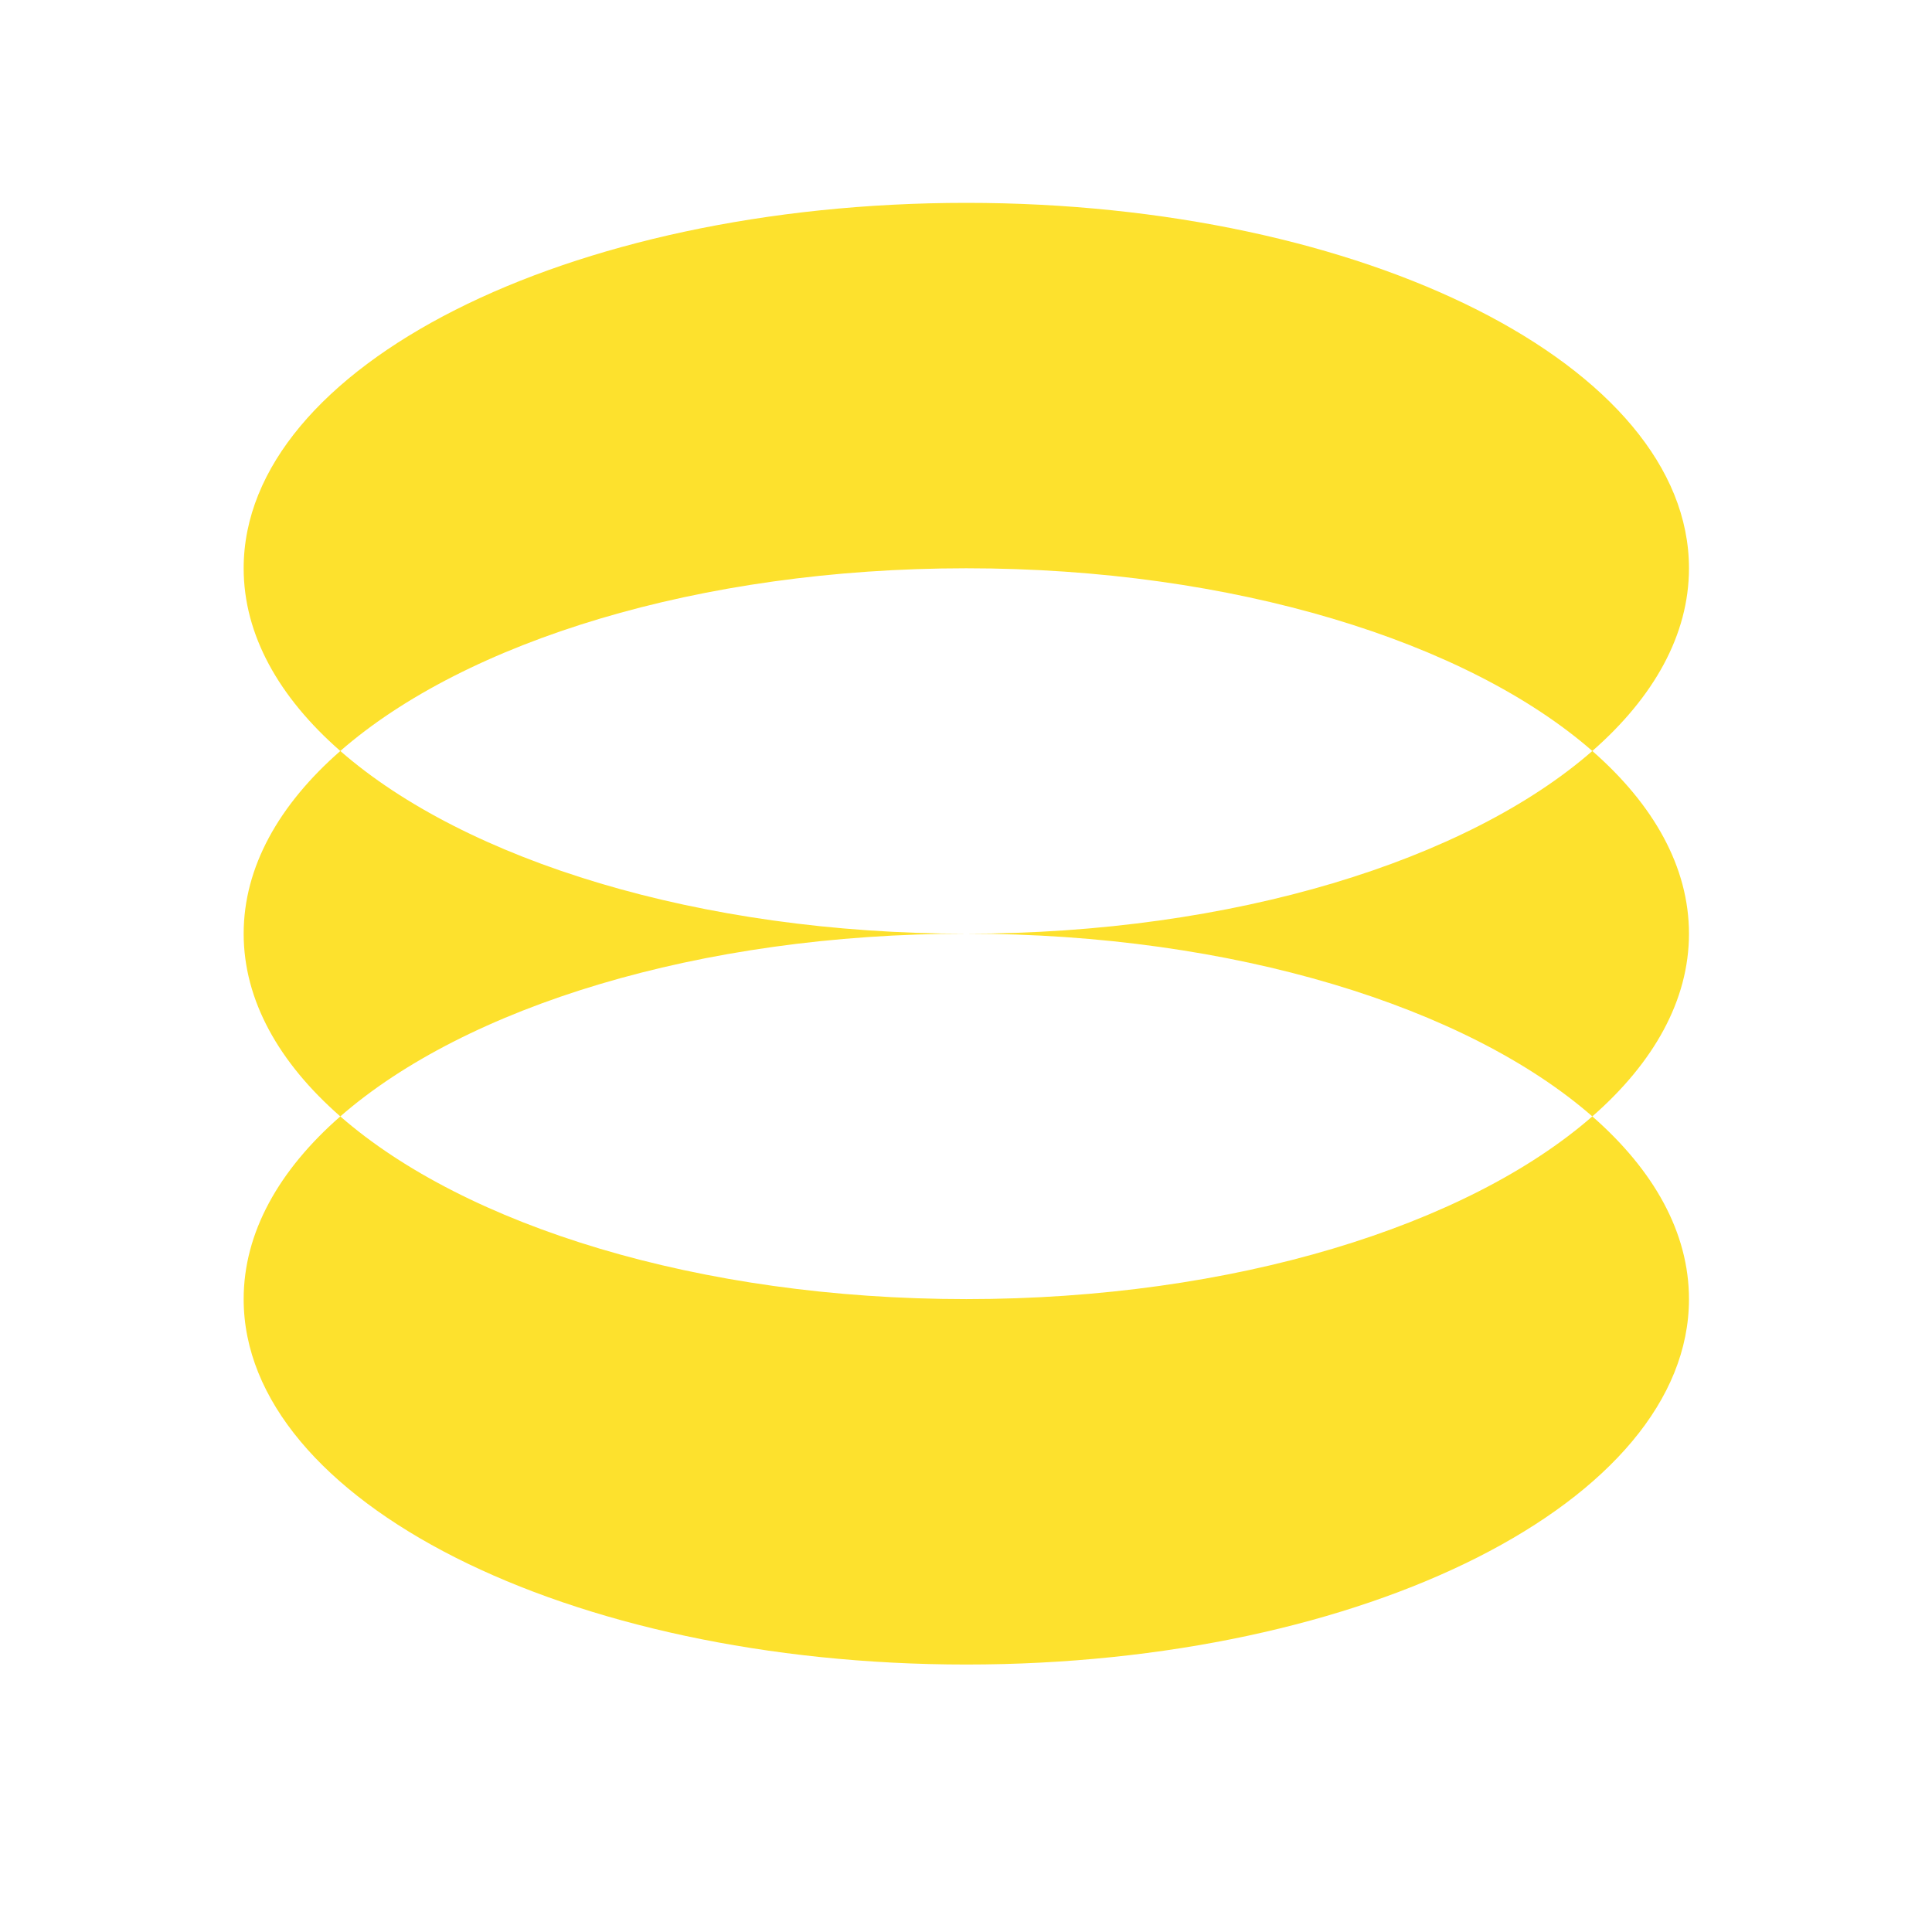 <?xml version="1.0" encoding="UTF-8"?><svg id="Calque_1" xmlns="http://www.w3.org/2000/svg" viewBox="0 0 2000 2000"><defs><style>.cls-1{fill:#fde12d;}</style></defs><path class="cls-1" d="M1748.42,588.28c0,68.88-36.42,133.47-100.05,189.14-129.35-113.03-371.11-189.14-648.04-189.14s-518.69,76.11-648.04,189.14c-63.63-55.67-100.05-120.26-100.05-189.14,0-208.9,334.92-378.28,748.09-378.28s748.09,169.38,748.09,378.28Z"/><path class="cls-1" d="M1000.33,966.56c-276.93,0-518.69,76.11-648.04,189.14-63.63-55.67-100.05-120.26-100.05-189.14s36.42-133.47,100.05-189.14c129.35,113.03,371.11,189.14,648.04,189.14Z"/><path class="cls-1" d="M1748.42,966.56c0,68.88-36.42,133.47-100.05,189.14-129.35-113.03-371.11-189.14-648.04-189.14,276.93,0,518.69-76.11,648.04-189.14,63.63,55.67,100.05,120.26,100.05,189.14Z"/><path class="cls-1" d="M1748.42,1344.83c0,208.9-334.92,378.28-748.09,378.28s-748.09-169.38-748.09-378.28c0-68.88,36.42-133.47,100.05-189.14,129.35,113.03,371.11,189.14,648.04,189.14s518.69-76.11,648.04-189.14c63.63,55.67,100.05,120.26,100.05,189.14Z"/></svg>